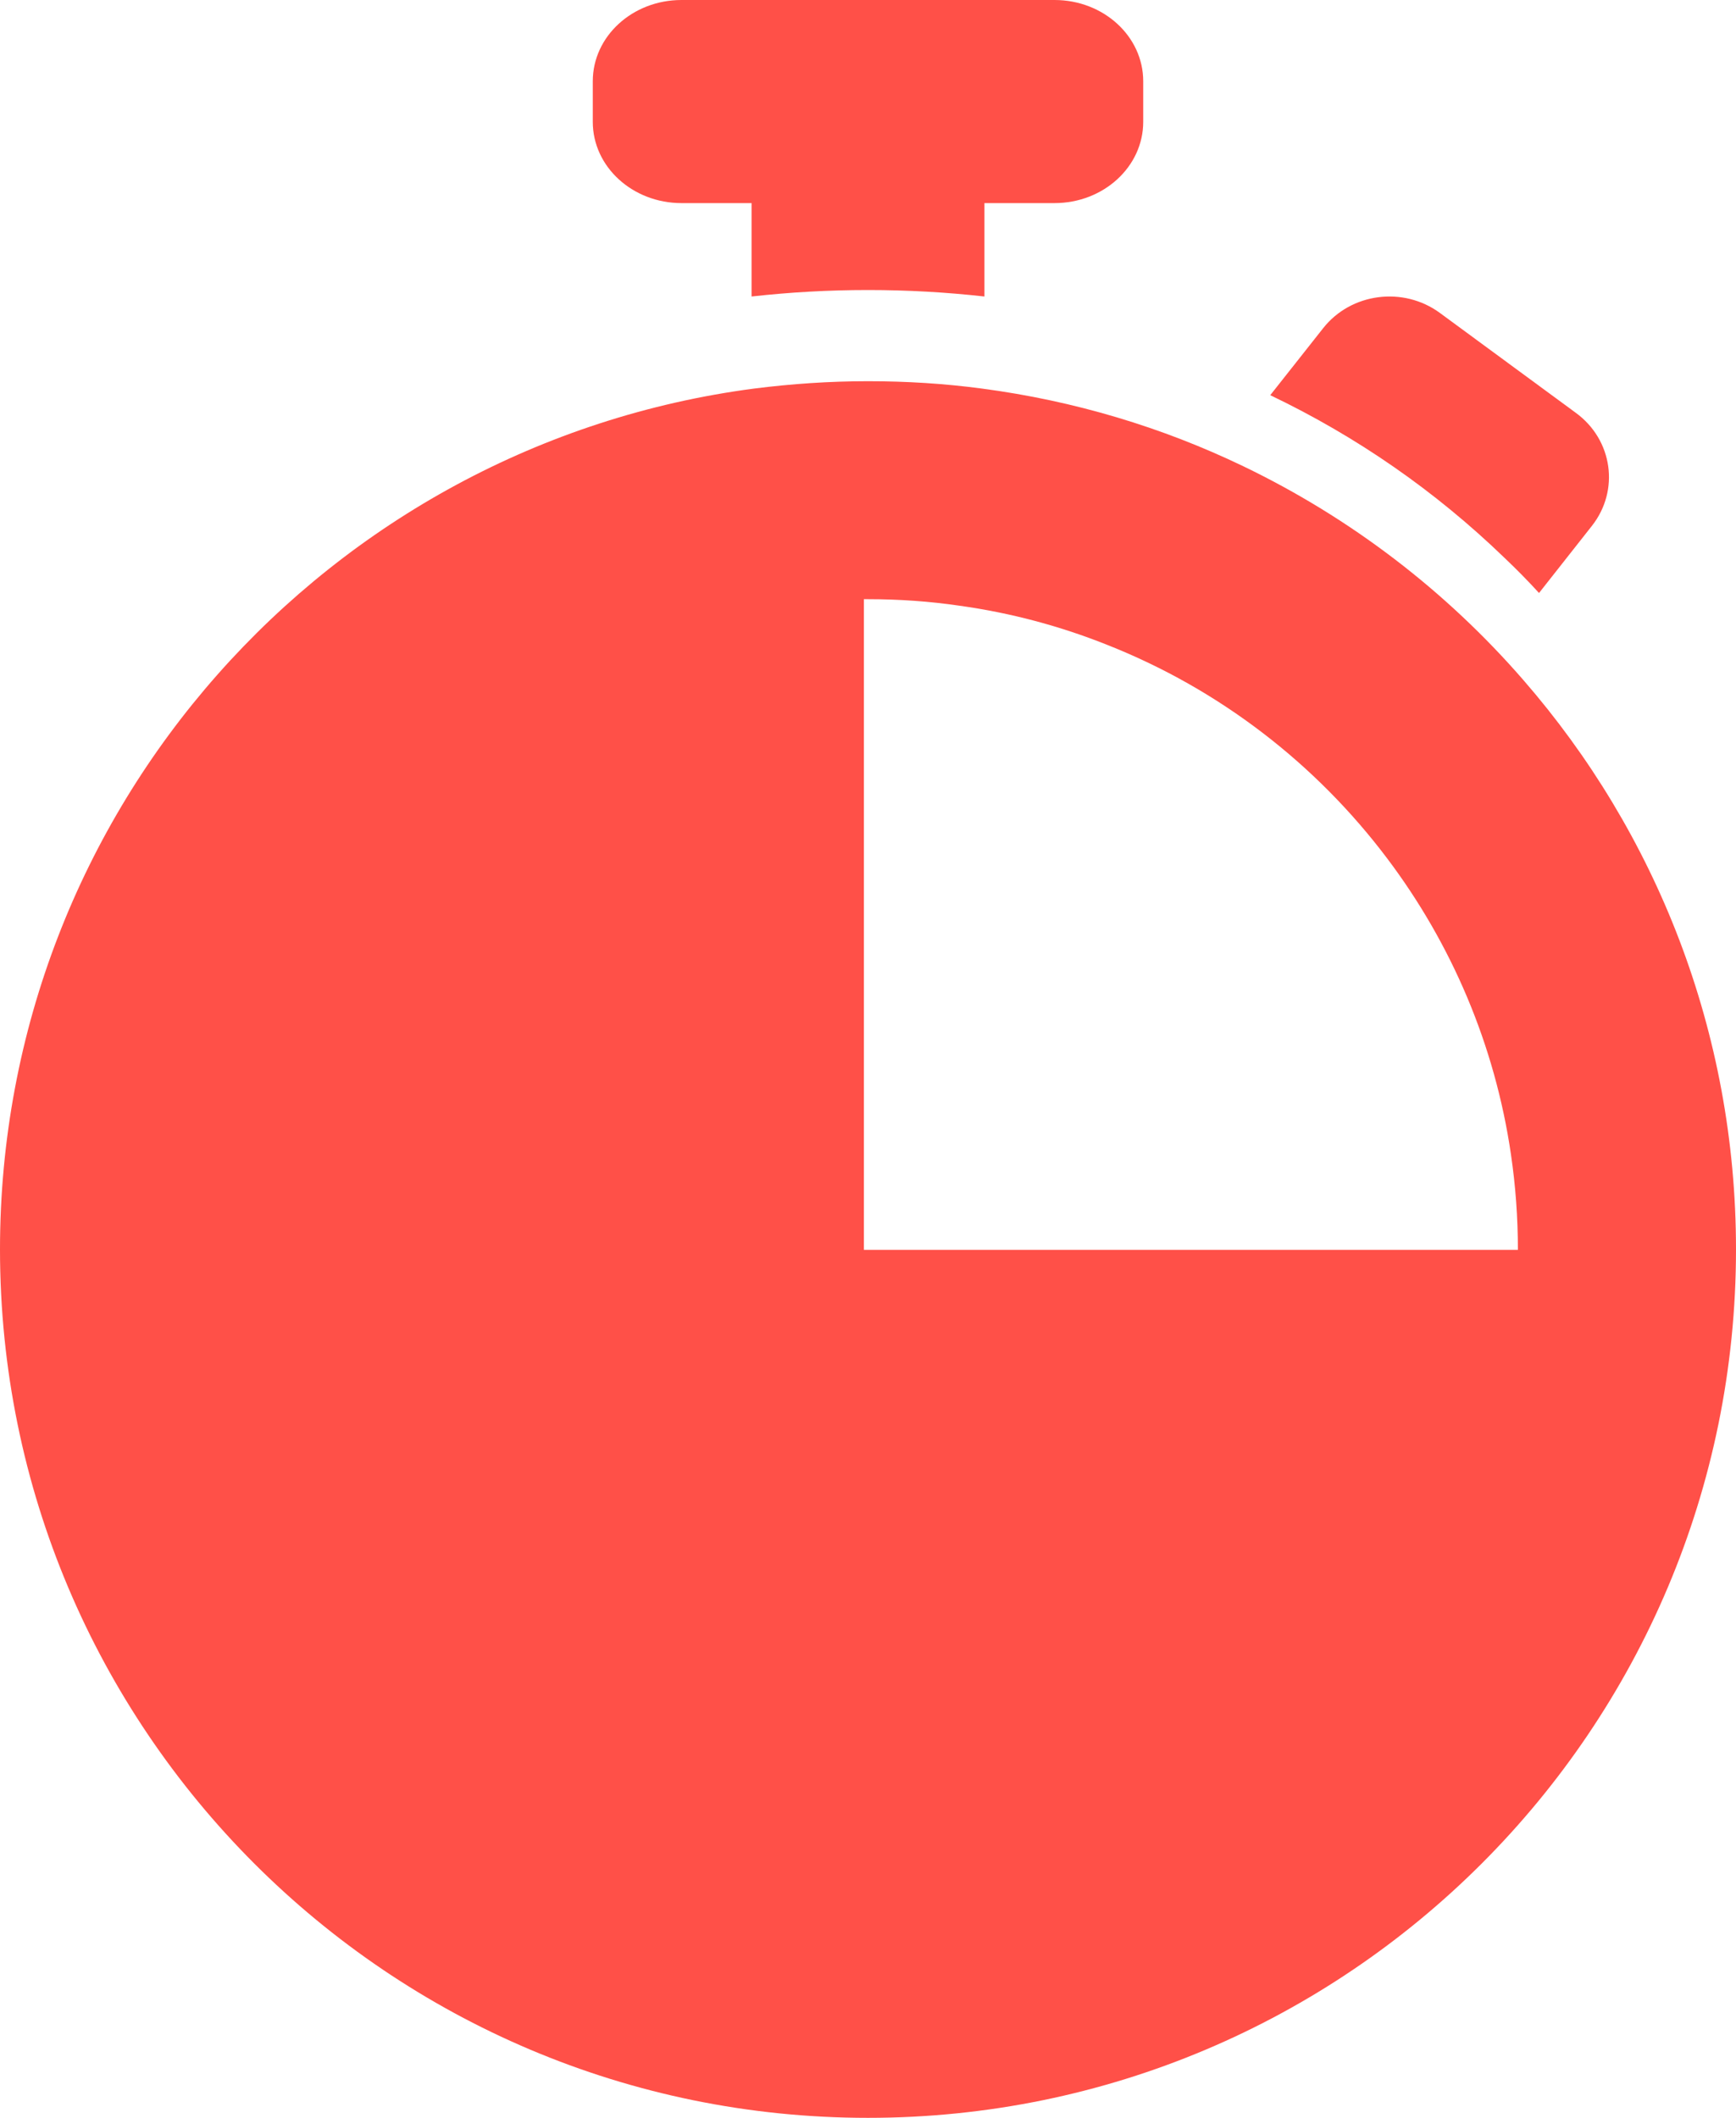<?xml version="1.0" encoding="UTF-8"?>
<svg width="41px" height="50px" viewBox="0 0 41 50" version="1.1" xmlns="http://www.w3.org/2000/svg" xmlns:xlink="http://www.w3.org/1999/xlink">
    <!-- Generator: Sketch 55.1 (78136) - https://sketchapp.com -->
    <title>timer</title>
    <desc>Created with Sketch.</desc>
    <g id="Page-1" stroke="none" stroke-width="1" fill="none" fill-rule="evenodd">
        <g id="basketball_1440" transform="translate(-1052, -1215)" fill="#FF5048" fill-rule="nonzero">
            <g id="timer" transform="translate(1052, 1215)">
                <path d="M36.348,14 L37.597,12.415 C38.256,11.579 38.089,10.388 37.224,9.752 L34.008,7.389 C33.142,6.753 31.908,6.914 31.249,7.749 L30,9.33 C32.046,10.308 33.899,11.594 35.527,13.165 C35.817,13.44 36.088,13.715 36.348,14 Z" id="Path"></path>
                <path d="M20.5,6.847 C21.427,6.847 22.344,6.899 23.25,7 L23.25,4.795 L24.905,4.795 C26.063,4.795 27,3.936 27,2.877 L27,1.918 C27,0.858 26.063,0 24.905,0 L16.095,0 C14.938,0 14,0.858 14,1.918 L14,2.877 C14,3.936 14.938,4.795 16.095,4.795 L17.75,4.795 L17.75,7 C18.656,6.899 19.573,6.847 20.5,6.847 Z" id="Path"></path>
                <path d="M20.5,50 C31.822,50 41,40.821 41,29.497 C41,24.351 39.107,19.651 35.978,16.055 C34.151,13.951 31.899,12.227 29.36,11.006 C27.451,10.088 25.374,9.462 23.193,9.174 C22.311,9.056 21.413,9 20.5,9 C19.587,9 18.689,9.062 17.807,9.174 C7.757,10.493 0,19.092 0,29.497 C0,40.821 9.178,50 20.5,50 Z M26.148,15.224 C28.796,16.27 31.078,18.03 32.766,20.272 C34.274,22.273 35.306,24.659 35.685,27.255 C35.793,27.989 35.849,28.743 35.849,29.508 L25.733,29.508 L20.5,29.508 L20.403,29.508 L20.403,29.431 L20.403,22.761 L20.403,14.146 C20.433,14.146 20.469,14.146 20.5,14.146 C21.234,14.146 21.957,14.197 22.66,14.3 C23.876,14.469 25.04,14.782 26.148,15.224 Z" id="Shape"></path>
            </g>
        </g>
    </g>
</svg>